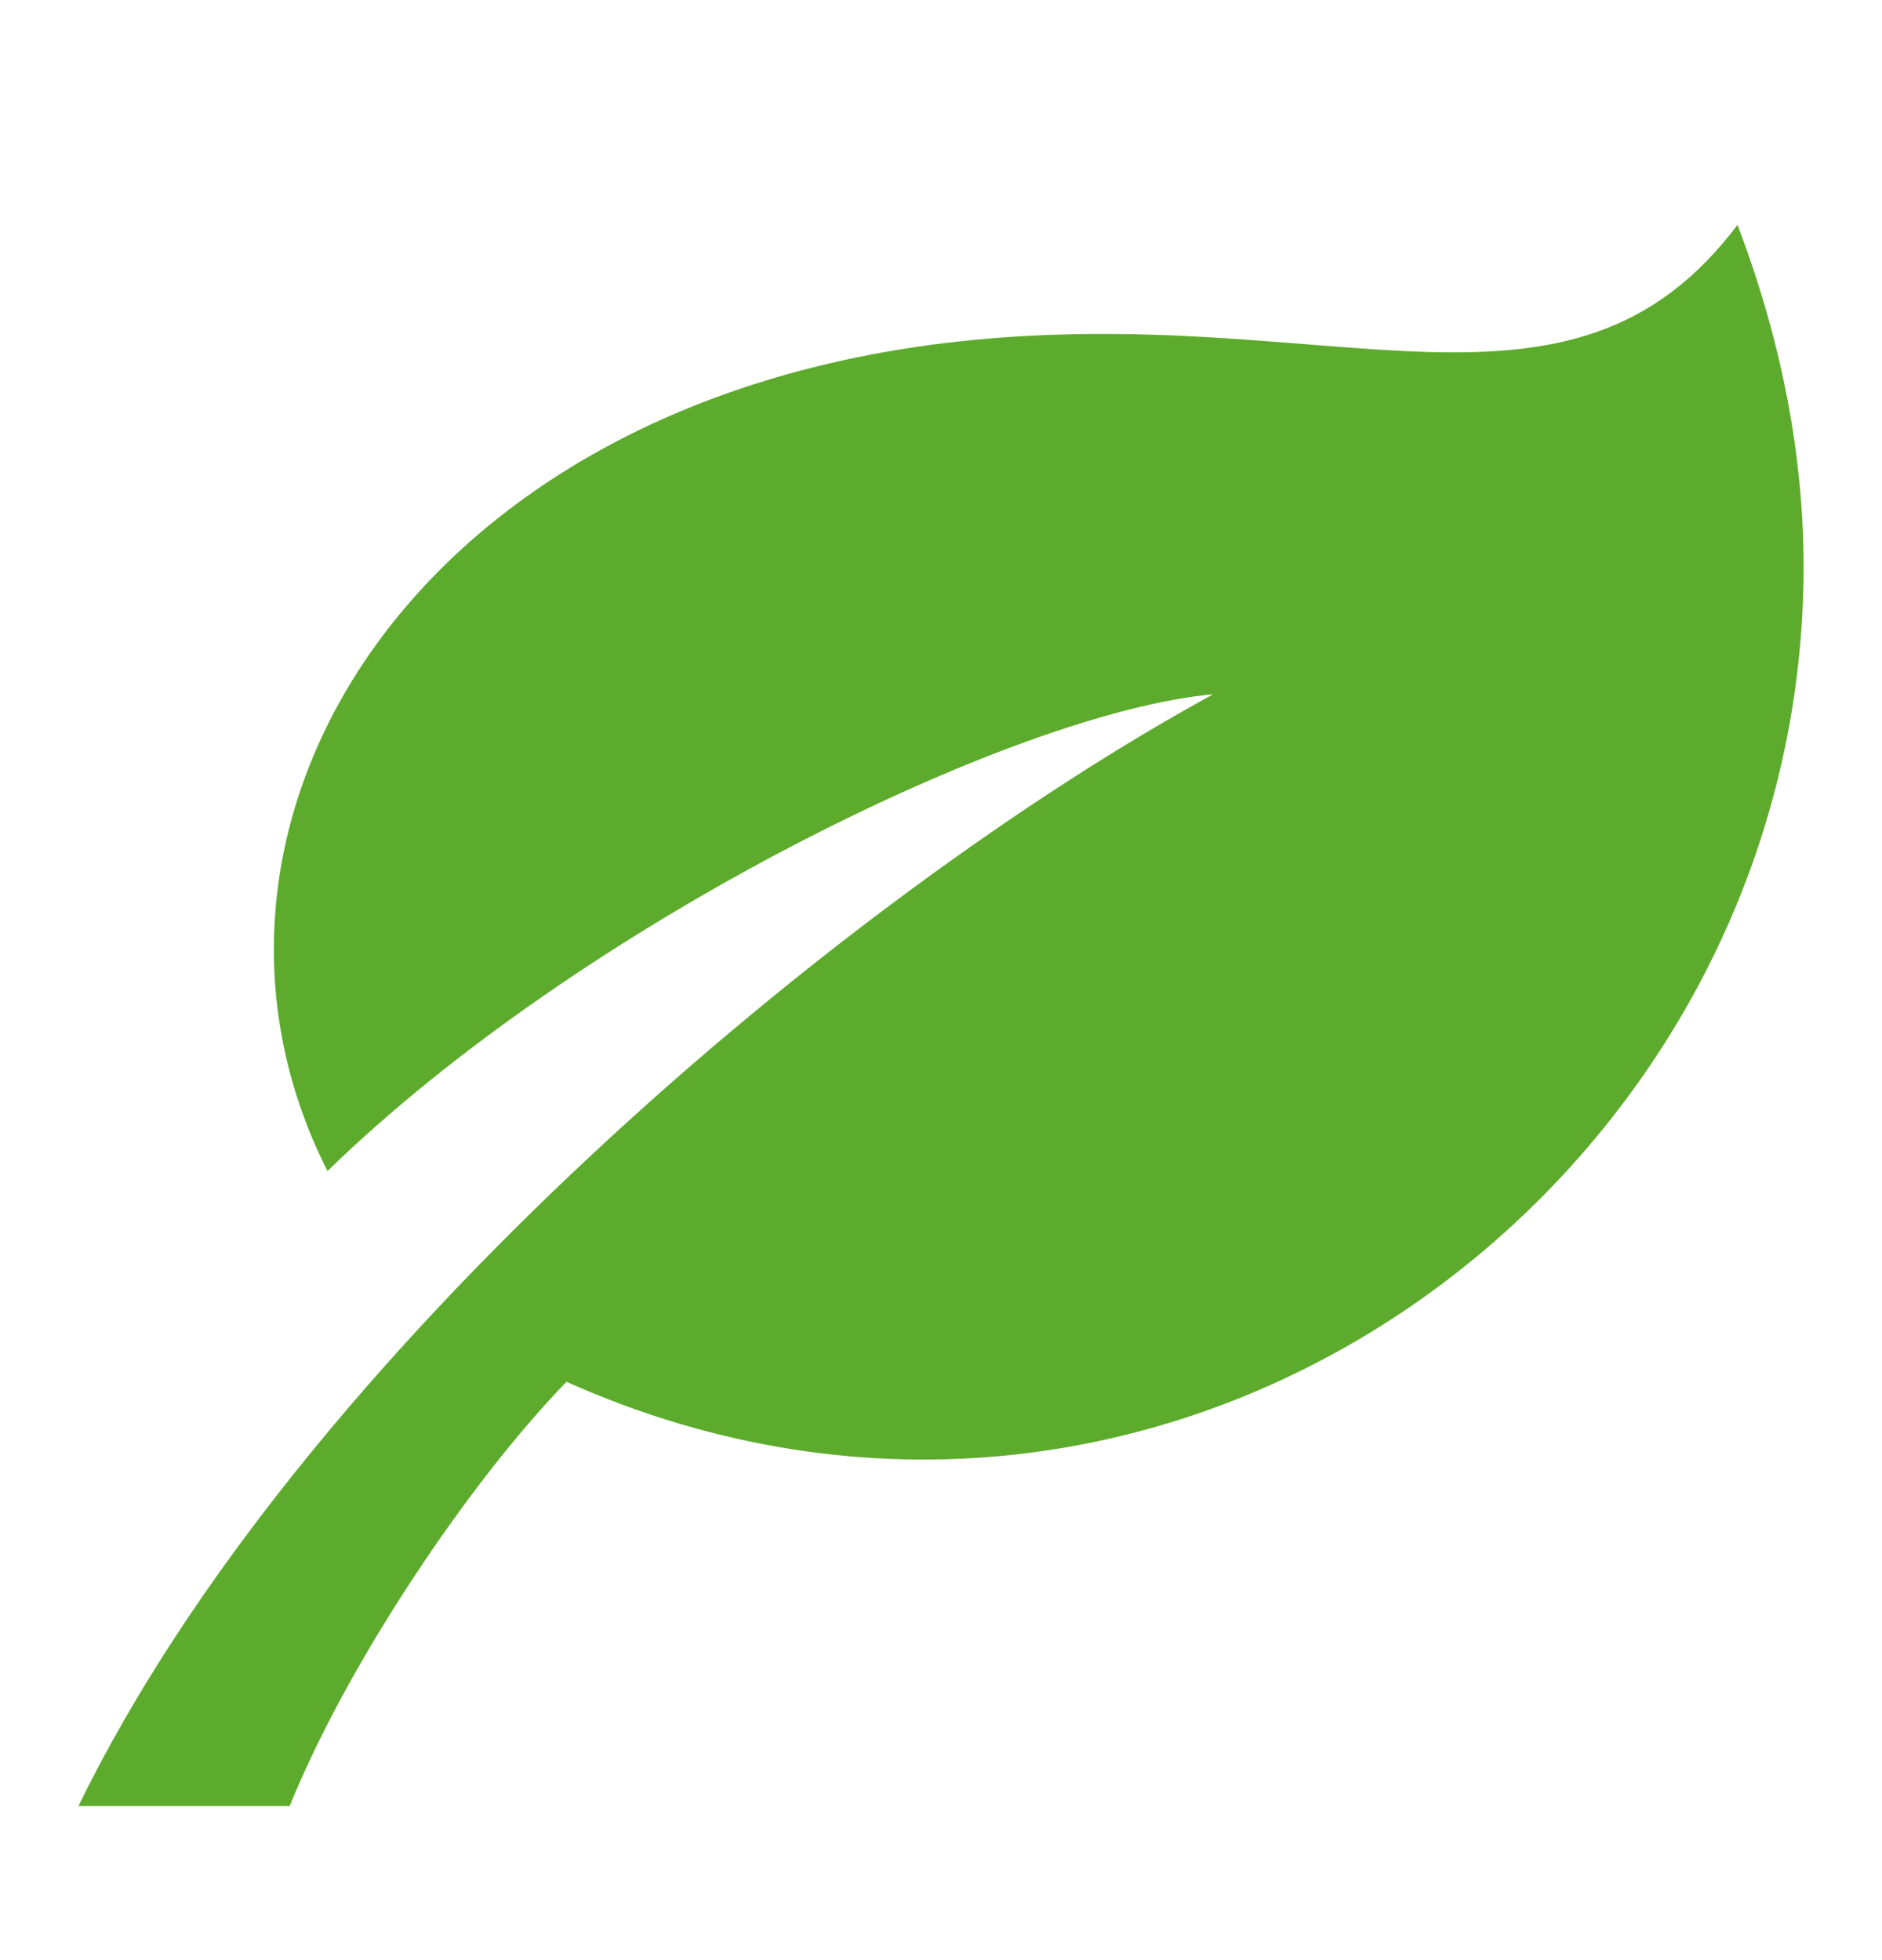 <svg width="24" height="25" viewBox="0 0 24 25" fill="none" xmlns="http://www.w3.org/2000/svg">
<g id="Frame">
<path id="Vector" d="M15.471 8.855C10.79 11.408 3.811 17.267 1 23.035H3.694C4.445 21.182 6.006 18.877 7.224 17.624C14.911 21.059 23 15.081 23 7.227C23 5.82 22.723 4.352 22.157 2.868C20.005 5.727 16.98 3.832 12.21 4.357C5.191 5.131 1.978 10.588 4.176 14.936C7.39 11.805 12.906 9.088 15.471 8.855Z" fill="#5DAB2C"/>
</g>
</svg>
